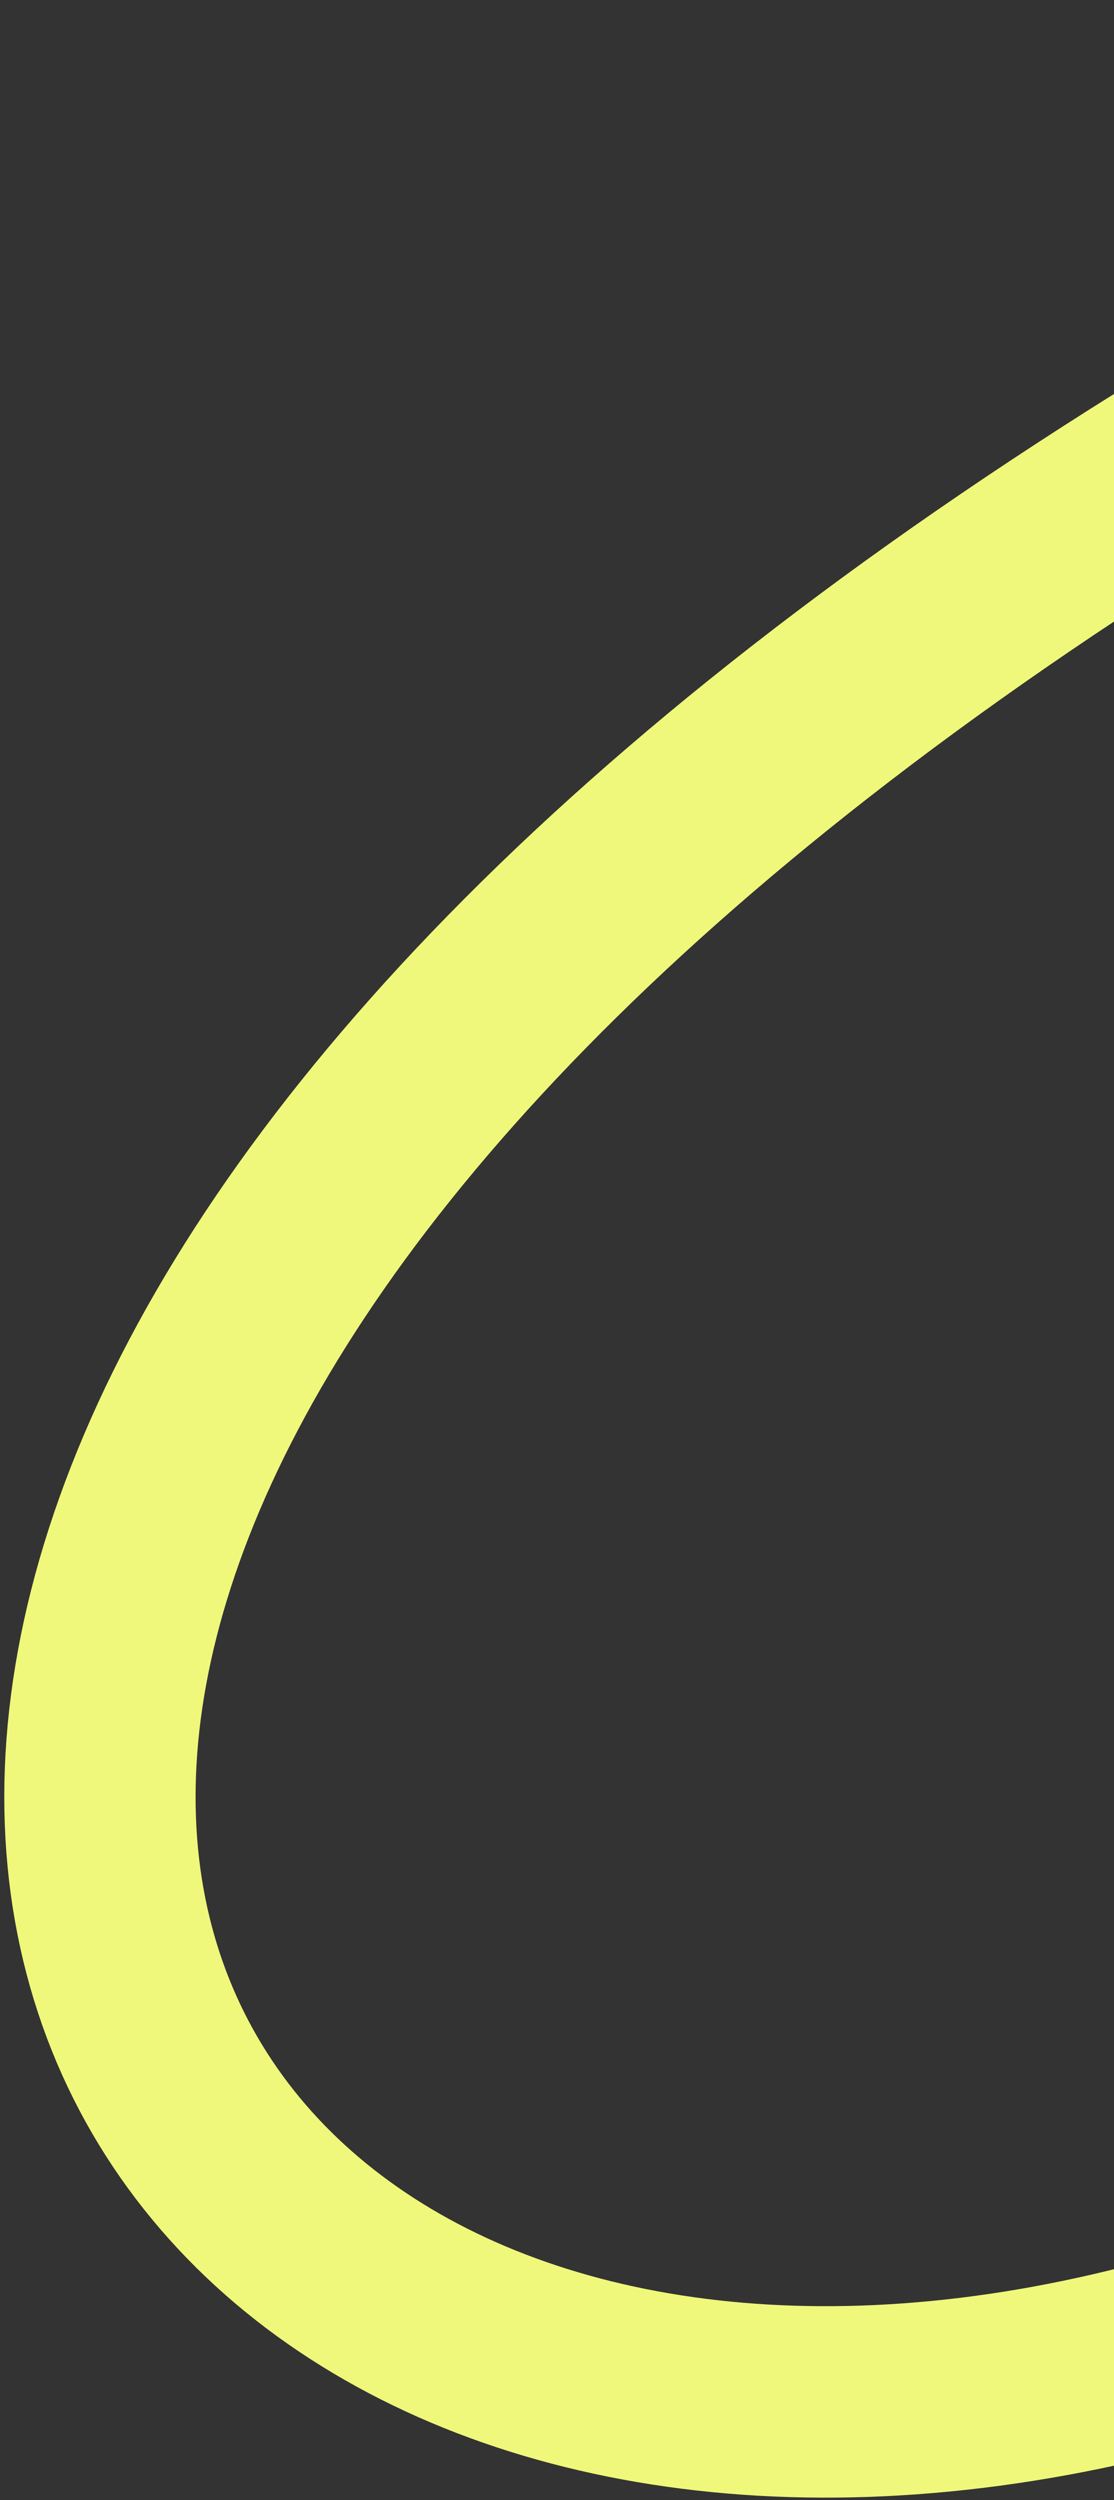 <svg width="198" height="444" viewBox="0 0 198 444" fill="none" xmlns="http://www.w3.org/2000/svg">
<rect x="0" y="0" width="198" height="444" fill="#333333" stroke="none"/>
<path d="M704.786 365.122C630.96 346.777 508.463 202.951 345.686 341.661C76.083 571.402 -203.676 288.921 285.727 40.135C470.406 -47.319 625.877 148.588 770.878 194.41" stroke="#EFF87A" stroke-width="34"/>
</svg>
